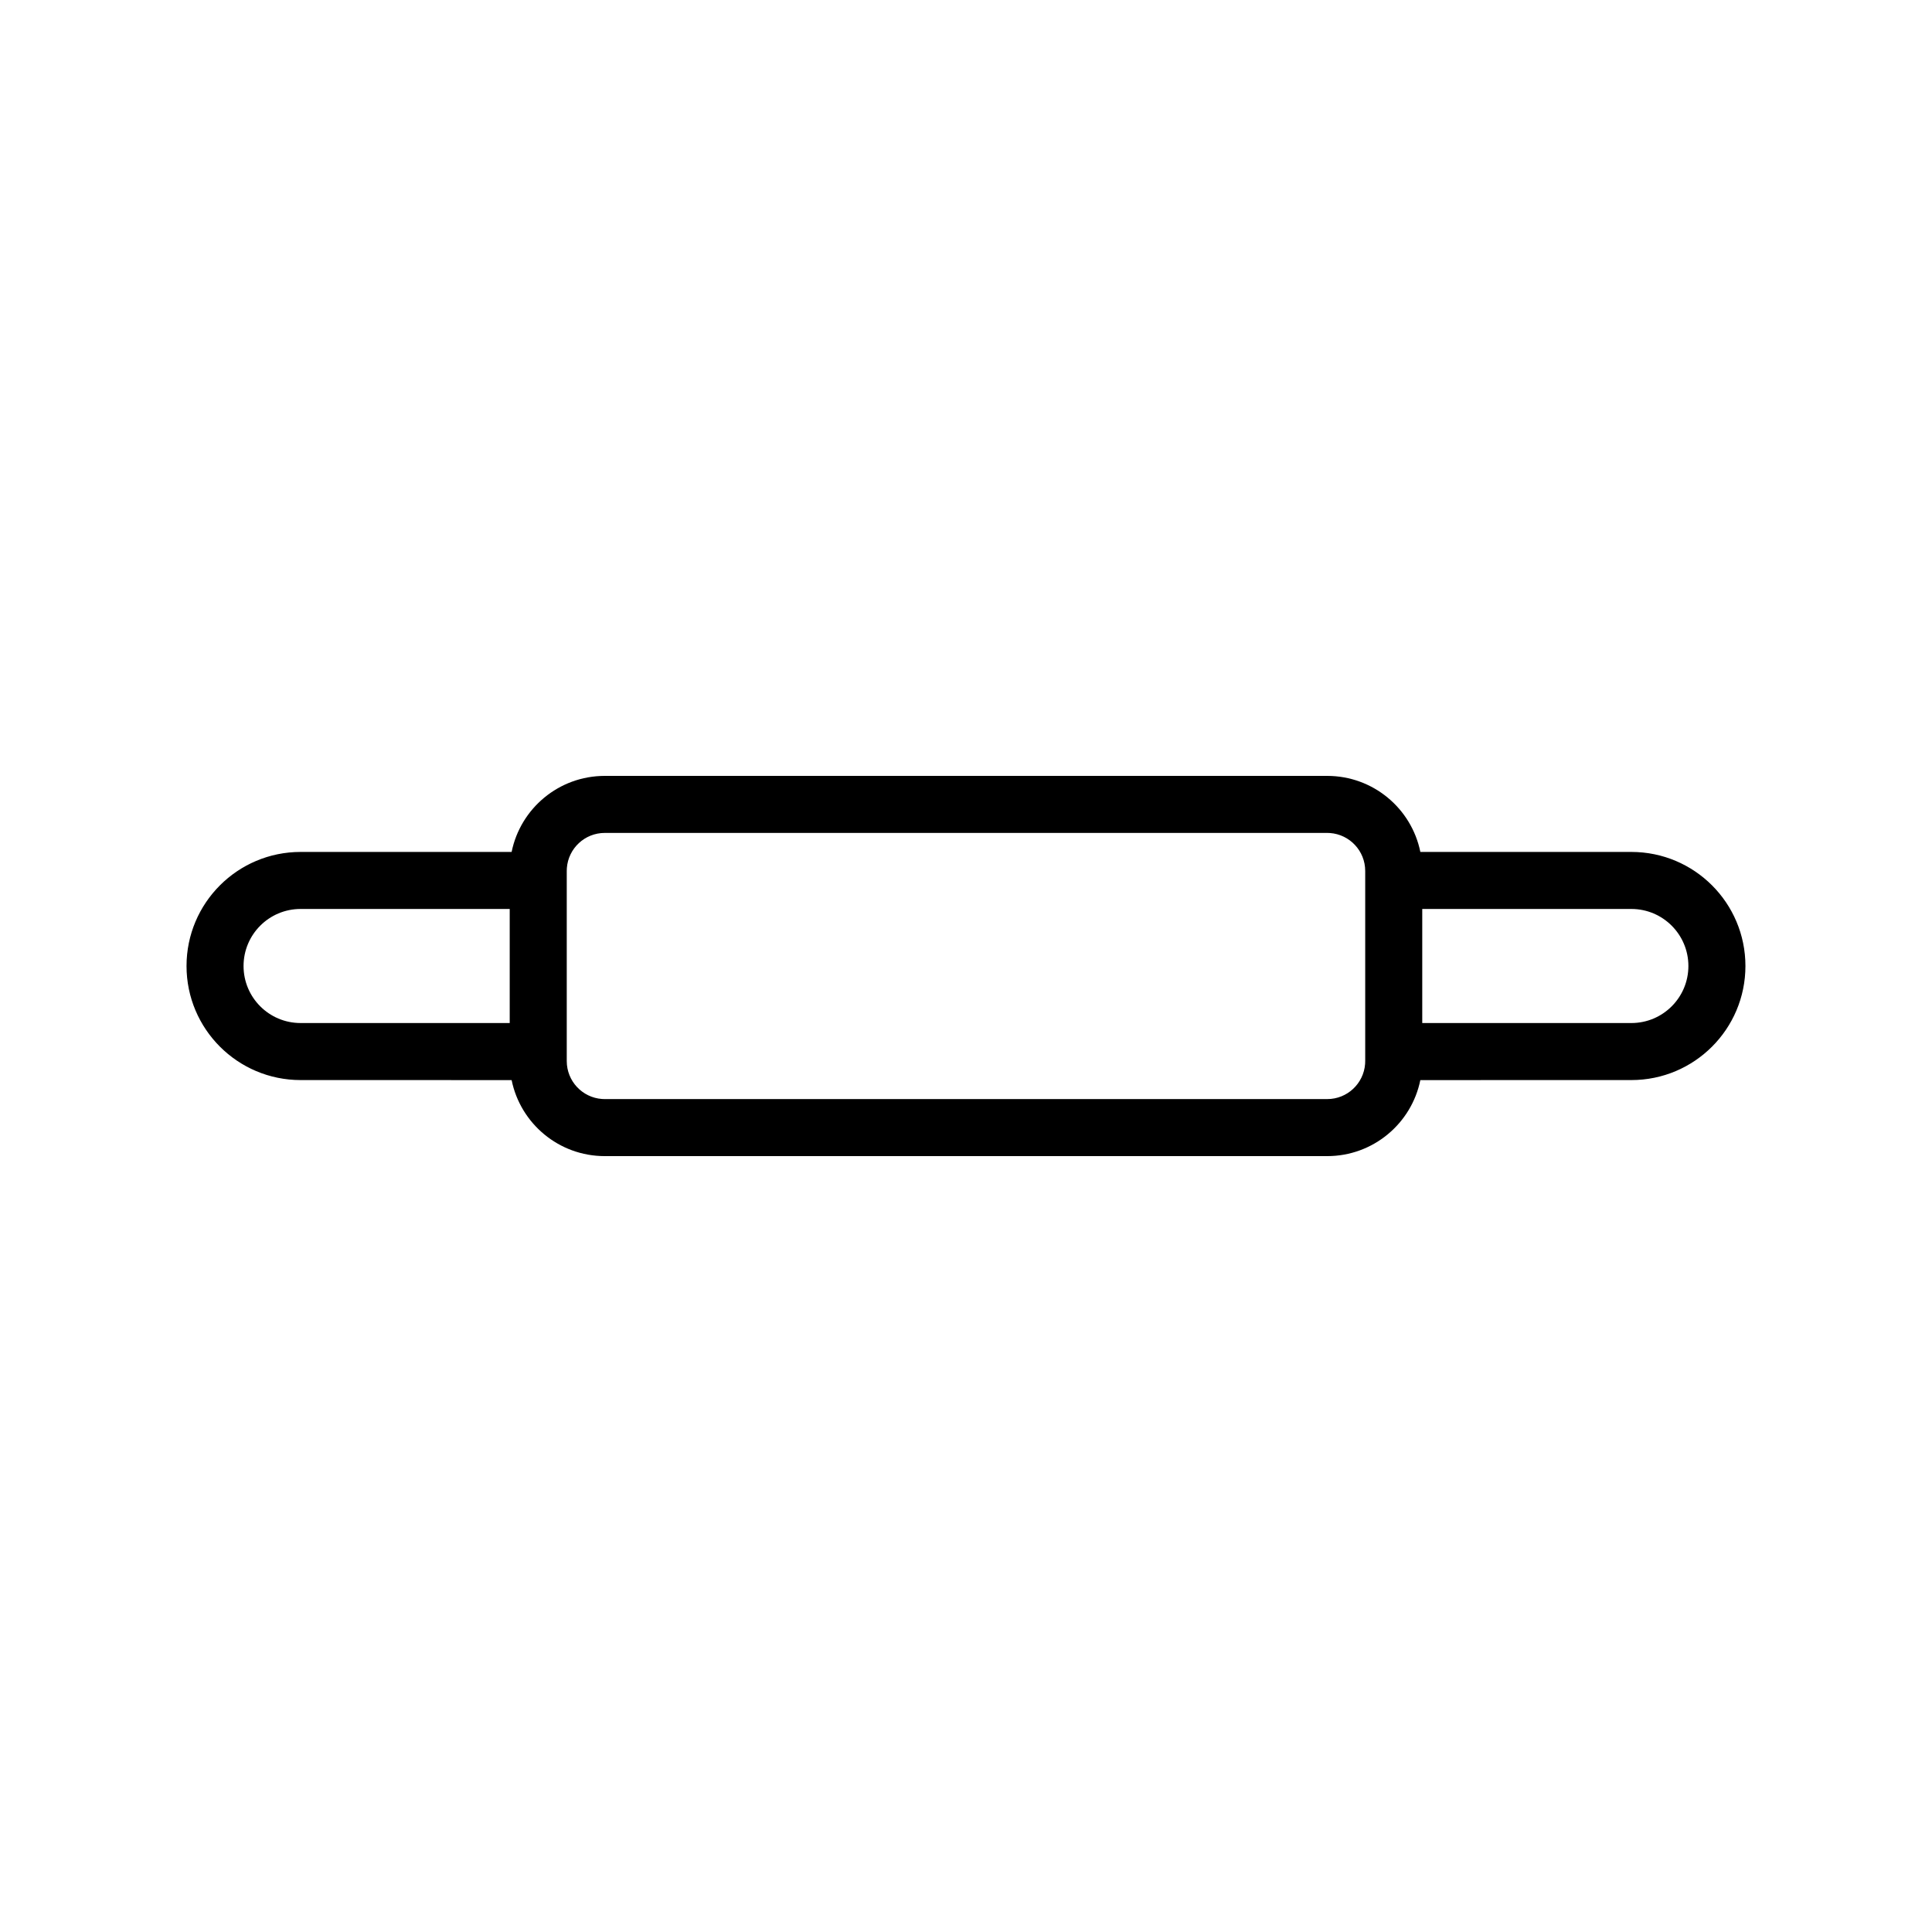 <?xml version="1.0" encoding="UTF-8"?>
<!-- Uploaded to: ICON Repo, www.svgrepo.com, Generator: ICON Repo Mixer Tools -->
<svg fill="#000000" width="800px" height="800px" version="1.1" viewBox="144 144 512 512" xmlns="http://www.w3.org/2000/svg">
 <path d="m495.72 349.62c12.188 0 22.352 8.652 24.688 20.152h55.922c16.695 0 30.227 13.535 30.227 30.23 0 16.691-13.531 30.227-30.227 30.227l-55.926 0.008c-2.336 11.492-12.5 20.145-24.684 20.145h-191.45c-12.184 0-22.348-8.652-24.684-20.145l-55.926-0.008c-16.695 0-30.227-13.535-30.227-30.227 0-16.695 13.531-30.23 30.227-30.23h55.926c2.332-11.5 12.5-20.152 24.684-20.152zm0 15.113h-191.45c-5.312 0-9.664 4.113-10.047 9.324l-0.027 0.754v50.379c0 5.312 4.109 9.664 9.324 10.051l0.75 0.027h191.45c5.312 0 9.664-4.109 10.047-9.324l0.027-0.754v-50.379c0-5.312-4.109-9.664-9.324-10.051zm80.609 20.152h-55.418v30.23h55.418c8.348 0 15.113-6.766 15.113-15.113s-6.766-15.117-15.113-15.117zm-297.25 0h-55.422c-8.348 0-15.113 6.769-15.113 15.117s6.766 15.113 15.113 15.113h55.422z"/>
</svg>
